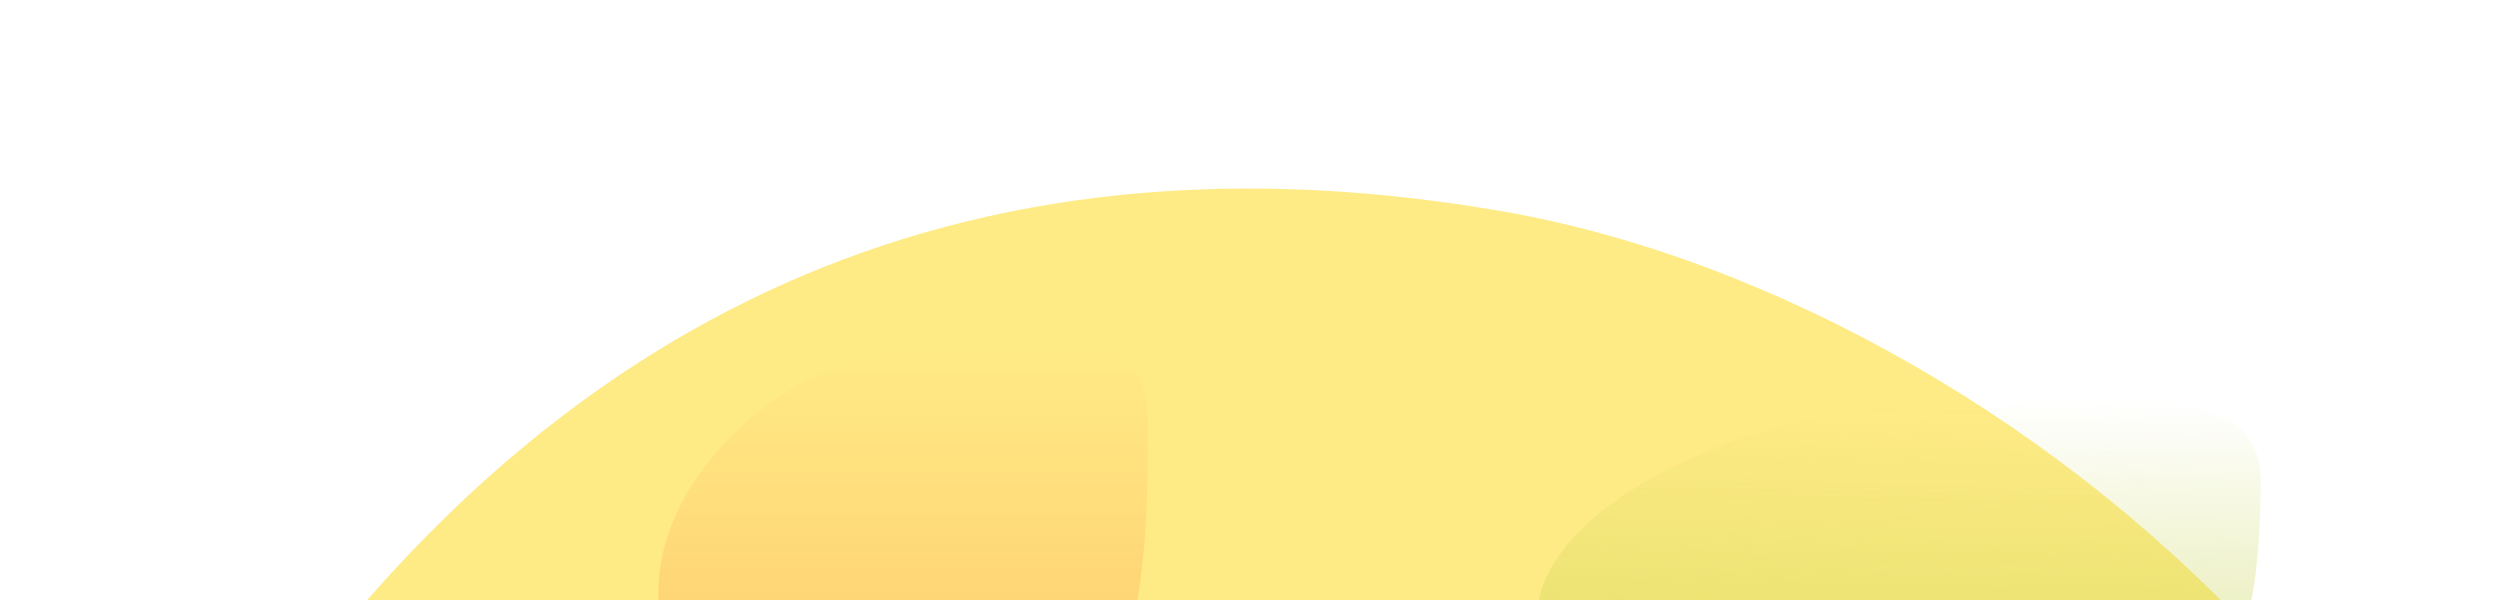 <?xml version="1.0" encoding="UTF-8"?> <svg xmlns="http://www.w3.org/2000/svg" width="1200" height="288" viewBox="0 0 1200 288" fill="none"><g filter="url(#filter0_f_4131_1172)"><path d="M-93.85 866.544C-10.014 580.963 159.068 5 719.922 101.209C982.974 146.332 1287.19 424.497 1203.35 710.078C1119.52 995.658 679.377 1180.51 416.324 1135.39C153.272 1090.26 -177.687 1152.13 -93.85 866.544Z" fill="url(#paint0_radial_4131_1172)"></path></g><g filter="url(#filter1_f_4131_1172)"><path d="M1085.16 231.602C1084.27 287.565 1082.5 400.432 919.367 397.864C842.856 396.659 736.664 352.817 737.545 296.854C738.426 240.891 846.046 193.999 922.558 195.204C999.069 196.408 1086.04 175.639 1085.16 231.602Z" fill="url(#paint1_linear_4131_1172)" fill-opacity="0.9"></path></g><g filter="url(#filter2_f_4131_1172)"><path d="M551.001 204.943C551.001 267.942 551.001 395 440.363 395C388.471 395 316.001 347.539 316.001 284.54C316.001 221.54 388.471 166.86 440.363 166.86C492.254 166.86 551.001 141.944 551.001 204.943Z" fill="url(#paint2_linear_4131_1172)"></path></g><defs><filter id="filter0_f_4131_1172" x="-197.107" y="0.498" width="1504.64" height="1231.66" filterUnits="userSpaceOnUse" color-interpolation-filters="sRGB"><feFlood flood-opacity="0" result="BackgroundImageFix"></feFlood><feBlend mode="normal" in="SourceGraphic" in2="BackgroundImageFix" result="shape"></feBlend><feGaussianBlur stdDeviation="45" result="effect1_foregroundBlur_4131_1172"></feGaussianBlur></filter><filter id="filter1_f_4131_1172" x="687.54" y="142.405" width="447.622" height="305.502" filterUnits="userSpaceOnUse" color-interpolation-filters="sRGB"><feFlood flood-opacity="0" result="BackgroundImageFix"></feFlood><feBlend mode="normal" in="SourceGraphic" in2="BackgroundImageFix" result="shape"></feBlend><feGaussianBlur stdDeviation="25" result="effect1_foregroundBlur_4131_1172"></feGaussianBlur></filter><filter id="filter2_f_4131_1172" x="226.001" y="72" width="415" height="413" filterUnits="userSpaceOnUse" color-interpolation-filters="sRGB"><feFlood flood-opacity="0" result="BackgroundImageFix"></feFlood><feBlend mode="normal" in="SourceGraphic" in2="BackgroundImageFix" result="shape"></feBlend><feGaussianBlur stdDeviation="45" result="effect1_foregroundBlur_4131_1172"></feGaussianBlur></filter><radialGradient id="paint0_radial_4131_1172" cx="0" cy="0" r="1" gradientUnits="userSpaceOnUse" gradientTransform="translate(599.675 635.281) rotate(106.36) scale(550.391 600.303)"><stop stop-color="#FFEB86"></stop><stop offset="1" stop-color="#FFEB86"></stop></radialGradient><linearGradient id="paint1_linear_4131_1172" x1="909.249" y1="397.704" x2="912.508" y2="190.727" gradientUnits="userSpaceOnUse"><stop stop-color="#CAD553" stop-opacity="0.8"></stop><stop offset="1" stop-color="#CAD553" stop-opacity="0"></stop></linearGradient><linearGradient id="paint2_linear_4131_1172" x1="440.363" y1="166.86" x2="440.363" y2="395" gradientUnits="userSpaceOnUse"><stop stop-color="#FFC265" stop-opacity="0"></stop><stop offset="1" stop-color="#FFC265"></stop></linearGradient></defs></svg> 